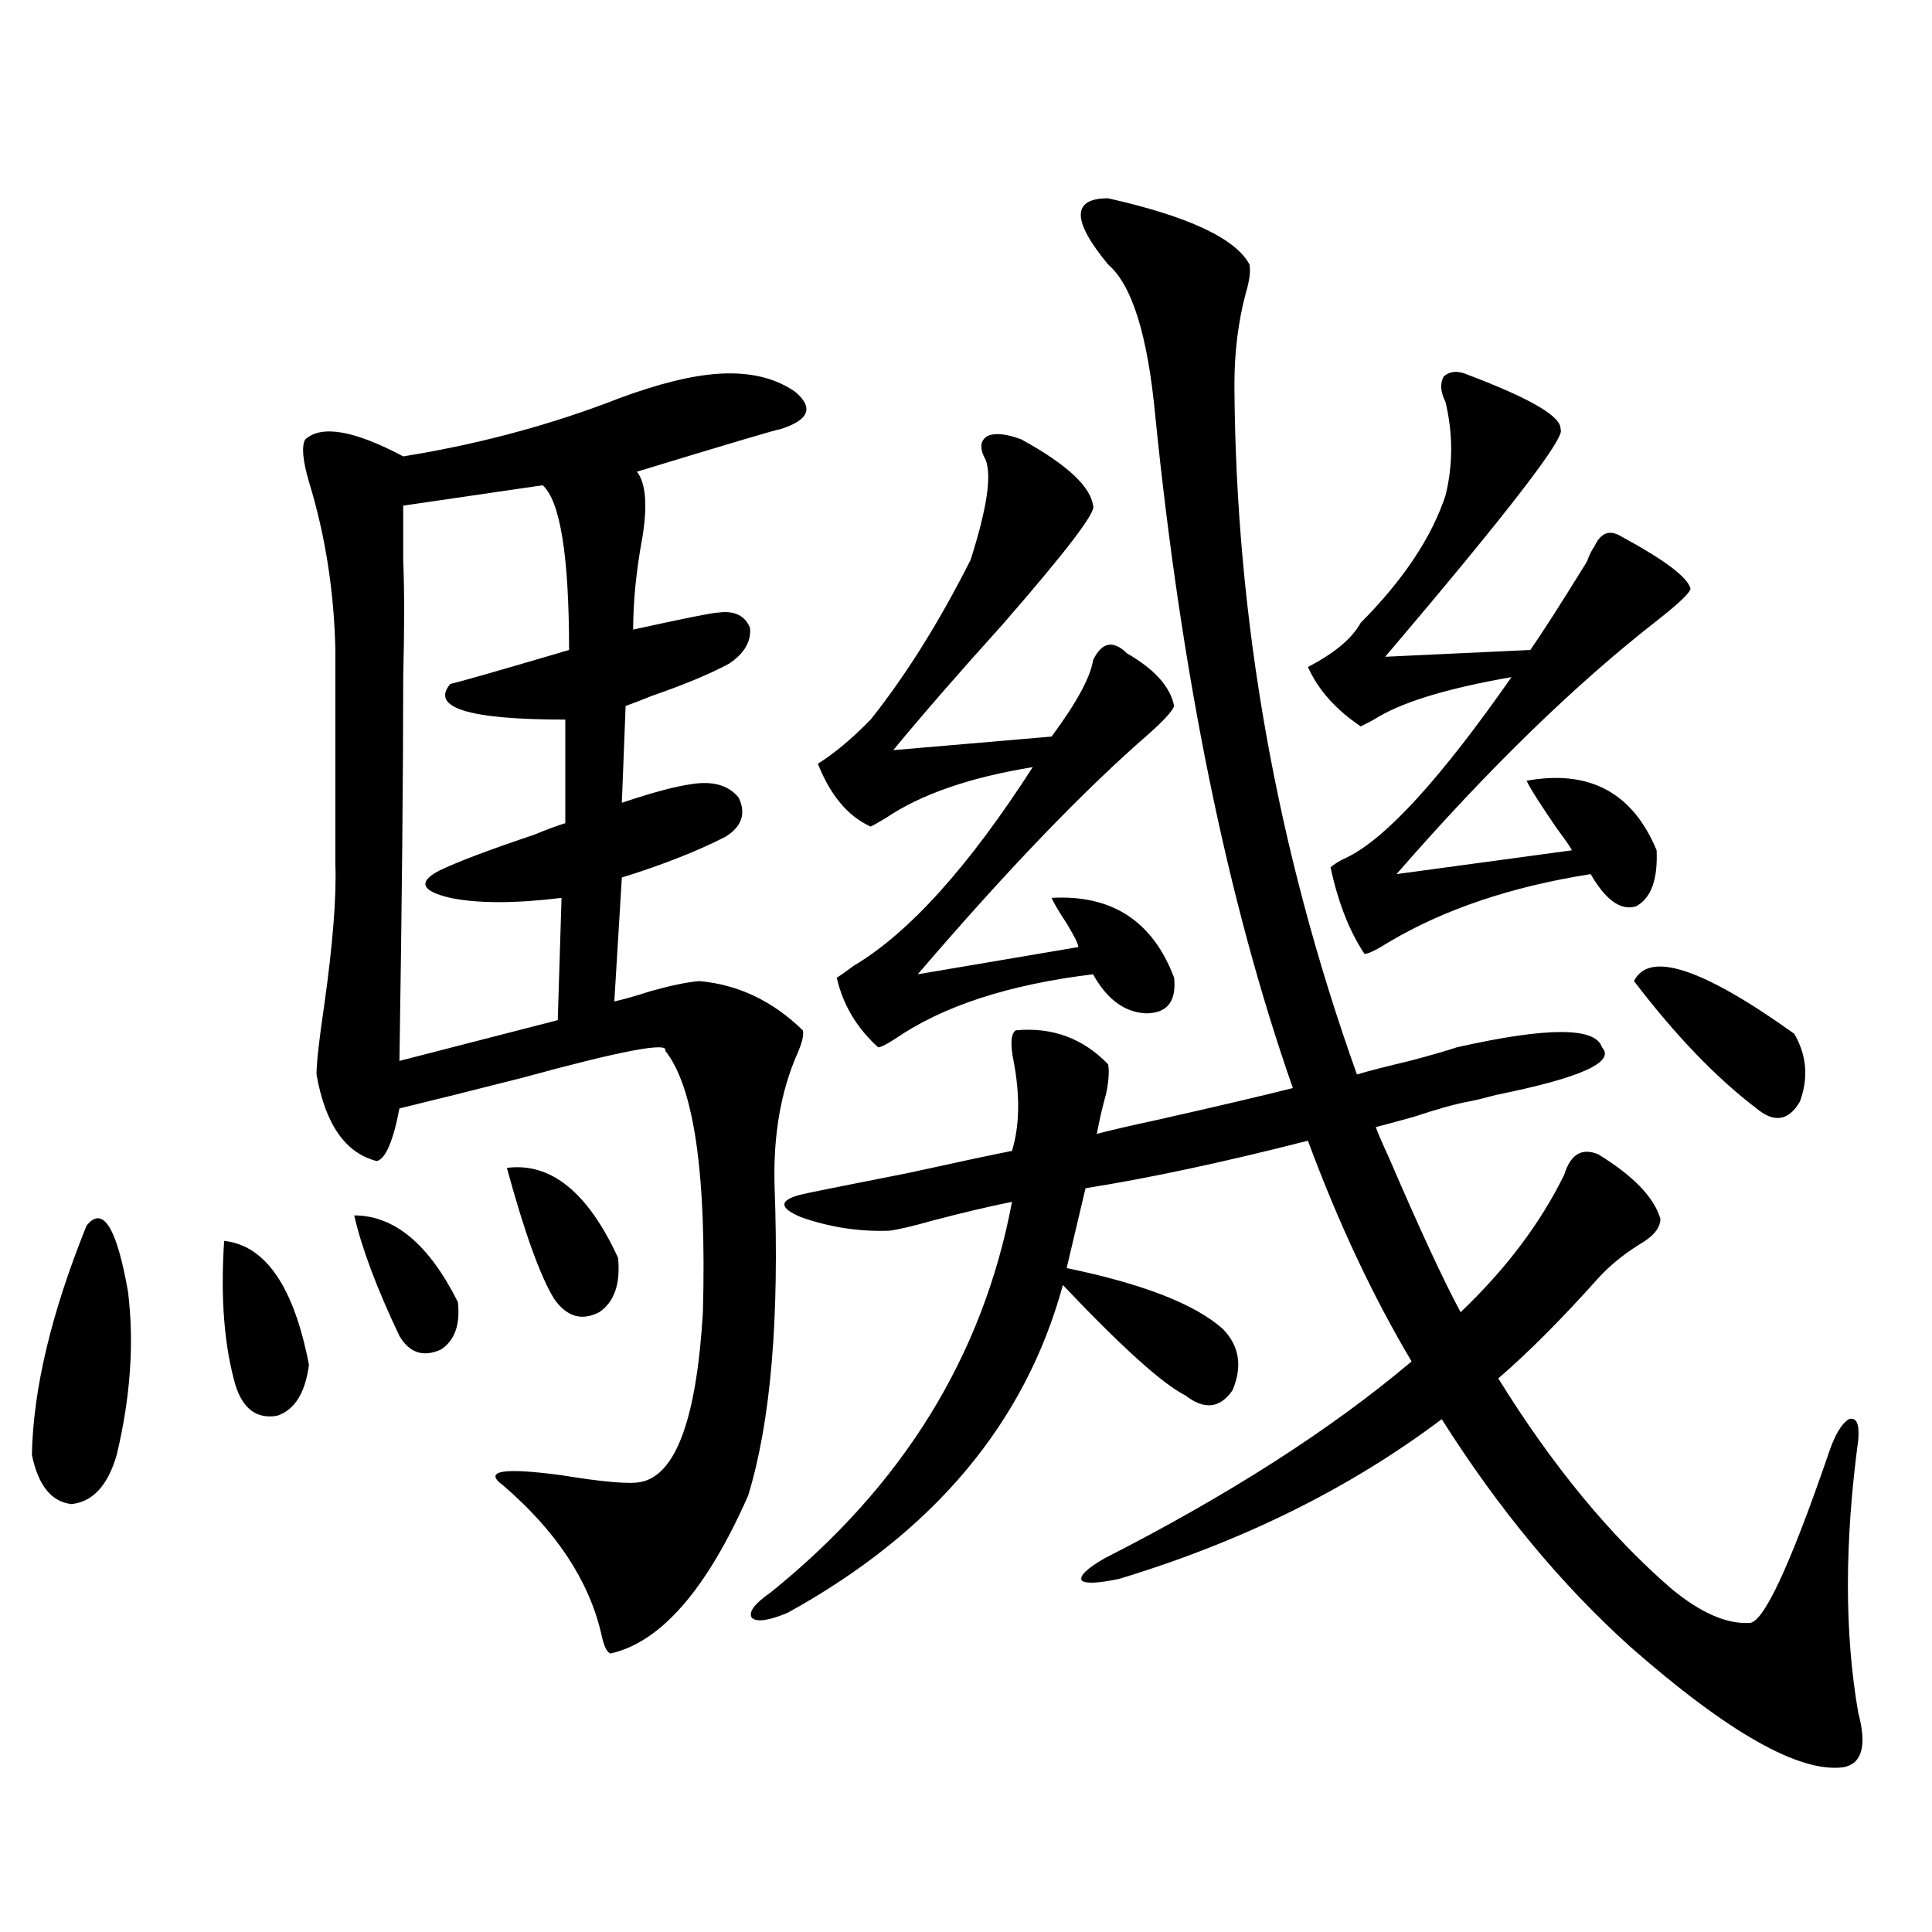<?xml version="1.0" encoding="utf-8"?>
<!-- Generator: Adobe Illustrator 16.0.0, SVG Export Plug-In . SVG Version: 6.00 Build 0)  -->
<!DOCTYPE svg PUBLIC "-//W3C//DTD SVG 1.1//EN" "http://www.w3.org/Graphics/SVG/1.1/DTD/svg11.dtd">
<svg version="1.1" id="图层_1" xmlns="http://www.w3.org/2000/svg" xmlns:xlink="http://www.w3.org/1999/xlink" x="0px" y="0px"
	 width="1000px" height="1000px" viewBox="0 0 1000 1000" enable-background="new 0 0 1000 1000" xml:space="preserve">
<path d="M44.804,634.371c8.445-10.547,15.609,0.879,21.463,34.277c3.247,26.367,1.296,54.492-5.854,84.375
	c-4.558,15.82-12.362,24.321-23.414,25.488c-10.411-1.167-17.24-9.668-20.487-25.488C17.152,719.049,26.588,679.498,44.804,634.371z
	 M116.021,642.281c21.463,2.348,36.097,23.73,43.901,64.16c-1.951,14.653-7.484,23.442-16.585,26.367
	c-10.411,1.758-17.561-3.516-21.463-15.82C116.021,696.485,114.07,671.588,116.021,642.281z M365.771,194.039
	c18.856-2.334,34.146,0.591,45.853,8.789c9.756,8.212,7.149,14.653-7.805,19.336c-1.311,0-26.021,7.333-74.145,21.973
	c4.543,5.864,5.519,17.001,2.927,33.398c-3.262,17.578-4.878,33.701-4.878,48.34c26.661-5.85,41.295-8.789,43.901-8.789
	c8.445-1.167,13.979,1.469,16.585,7.91c0.641,7.031-2.927,13.184-10.731,18.457c-9.756,5.273-23.094,10.849-39.999,16.699
	c-5.854,2.348-10.411,4.106-13.658,5.273l-1.951,50.098c15.609-5.273,27.637-8.487,36.097-9.668
	c11.052-1.758,19.177,0.591,24.39,7.031c3.902,8.212,1.616,14.941-6.829,20.215c-14.969,7.622-32.85,14.653-53.657,21.094
	l-3.902,64.16c5.198-1.167,11.372-2.925,18.536-5.273c10.396-2.925,18.856-4.683,25.365-5.273
	c20.152,1.758,38.048,10.259,53.657,25.488c0.641,2.348-0.335,6.455-2.927,12.305c-8.46,19.336-12.362,41.899-11.707,67.676
	c2.592,69.145-1.951,122.759-13.658,160.84c-21.463,48.642-45.212,75.874-71.218,81.738c-1.951-0.591-3.582-4.106-4.878-10.547
	c-6.509-27.534-23.414-53.023-50.73-76.465c-10.411-7.608-0.335-9.366,30.243-5.273c21.463,3.516,35.121,4.697,40.975,3.516
	c18.201-3.516,28.933-32.808,32.194-87.891c1.951-71.48-4.558-116.592-19.512-135.352c1.951-4.683-22.773,0-74.145,14.063
	c-25.365,6.455-46.508,11.728-63.413,15.82c-3.262,17.001-7.164,26.079-11.707,27.246c-16.265-4.092-26.676-19.034-31.219-44.824
	c0-5.85,1.296-17.578,3.902-35.156c4.543-32.217,6.494-56.827,5.854-73.828V336.422c-0.655-30.459-5.213-59.463-13.658-87.012
	c-3.262-11.124-3.902-18.457-1.951-21.973c8.445-7.608,25.365-4.683,50.73,8.789c36.417-5.85,71.218-14.941,104.388-27.246
	C333.897,200.782,351.458,195.797,365.771,194.039z M183.337,629.098c20.808,0,38.688,14.941,53.657,44.824
	c1.296,11.728-1.631,19.927-8.78,24.609c-9.115,4.106-16.265,1.758-21.463-7.031C195.044,666.891,187.239,646.099,183.337,629.098z
	 M280.896,251.168l-72.193,10.547c0,2.939,0,12.305,0,28.125c0.641,15.244,0.641,35.458,0,60.645
	c0,49.809-0.655,116.016-1.951,198.633l81.949-21.094l1.951-63.281c-24.069,2.939-43.261,2.939-57.56,0
	c-14.969-3.516-16.92-8.198-5.854-14.063c9.756-4.683,26.006-10.835,48.779-18.457c7.149-2.925,12.683-4.971,16.585-6.152v-53.613
	c-50.09,0-69.922-6.152-59.511-18.457c5.198-1.167,25.686-7.031,61.462-17.578C294.554,287.794,289.996,259.381,280.896,251.168z
	 M262.359,604.489c22.759-2.925,41.95,12.607,57.56,46.582c1.296,13.486-1.951,22.852-9.756,28.125
	c-9.115,4.697-16.92,2.348-23.414-7.031C279.585,660.45,271.46,637.887,262.359,604.489z M573.571,550.875
	c0.641,3.516,0.32,8.501-0.976,14.941c-1.951,7.031-3.582,14.063-4.878,21.094c6.494-1.758,16.585-4.092,30.243-7.031
	c31.219-7.031,54.953-12.593,71.218-16.699c-33.825-96.68-57.56-212.695-71.218-348.047c-3.902-41.597-12.042-67.676-24.39-78.223
	c-18.871-22.852-18.871-34.277,0-34.277c41.615,9.38,66.005,20.805,73.169,34.277c0.641,3.516,0,8.501-1.951,14.941
	c-3.902,14.653-5.854,30.473-5.854,47.461c0.641,121.289,21.783,240.244,63.413,356.836c5.854-1.758,14.954-4.092,27.316-7.031
	c11.052-2.925,19.177-5.273,24.39-7.031c46.828-10.547,71.858-10.547,75.12,0c7.149,7.622-11.066,15.82-54.633,24.609
	c-6.509,1.758-11.387,2.939-14.634,3.516c-6.509,1.181-15.944,3.818-28.292,7.91c-8.46,2.348-14.969,4.106-19.512,5.273
	c1.296,3.516,3.567,8.789,6.829,15.82c15.609,36.337,27.957,62.993,37.072,79.98c23.414-22.261,41.295-45.991,53.657-71.191
	c3.247-10.547,9.101-14.063,17.561-10.547c18.201,11.137,28.933,22.275,32.194,33.398c0,4.697-3.582,9.091-10.731,13.184
	c-8.46,5.273-15.609,11.137-21.463,17.578c-18.871,21.094-36.097,38.384-51.706,51.855c27.957,45.126,57.88,81.45,89.754,108.984
	c14.954,12.305,28.292,18.155,39.999,17.578c7.149,0.577,20.808-28.413,40.975-87.012c3.247-9.956,6.829-16.109,10.731-18.457
	c3.902-1.167,5.519,2.348,4.878,10.547c-7.164,53.325-7.164,100.484,0,141.504c4.543,16.988,1.951,26.367-7.805,28.125
	c-22.773,2.925-59.511-17.88-110.241-62.402c-35.776-32.217-68.291-71.48-97.559-117.773
	c-47.483,35.747-103.092,63.281-166.825,82.617c-11.066,2.348-17.561,2.637-19.512,0.879c-1.311-2.334,2.592-6.152,11.707-11.426
	c64.389-32.808,117.391-66.797,159.021-101.953c-20.167-33.975-38.048-72.07-53.657-114.258
	c-43.581,11.137-81.949,19.336-115.119,24.609l-9.756,41.309c39.664,8.212,66.66,18.759,80.974,31.641
	c8.445,8.789,10.076,19.336,4.878,31.641c-6.509,9.38-14.634,10.259-24.39,2.637c-11.707-5.85-32.85-24.898-63.413-57.129
	c-19.512,71.494-66.995,128.032-142.436,169.629c-9.756,4.092-15.944,4.971-18.536,2.637c-1.951-2.939,1.296-7.32,9.756-13.184
	c68.291-55.069,109.906-122.456,124.875-202.148c-11.707,2.348-25.365,5.576-40.975,9.668c-10.411,2.939-17.896,4.697-22.438,5.273
	c-15.609,0.591-30.898-1.758-45.853-7.031c-11.066-4.683-11.387-8.487-0.976-11.426c1.951-0.577,20.808-4.395,56.584-11.426
	c26.661-5.85,44.542-9.668,53.657-11.426c3.902-12.881,4.223-28.125,0.976-45.703c-1.951-9.366-1.631-14.941,0.976-16.699
	C544.624,531.539,560.554,537.403,573.571,550.875z M528.694,227.438c23.414,12.895,35.762,24.321,37.072,34.277
	c1.951,2.939-13.658,23.442-46.828,61.523c-22.773,25.2-41.63,46.884-56.584,65.039l81.949-7.031
	c13.003-17.578,20.152-30.762,21.463-39.551c4.543-9.366,10.396-10.547,17.561-3.516c14.299,8.212,22.438,17.29,24.39,27.246
	c-0.655,2.348-4.878,7.031-12.683,14.063c-33.825,29.306-73.824,70.903-119.997,124.805l82.925-14.063
	c0.641-0.577-1.311-4.683-5.854-12.305c-3.902-5.85-6.509-10.245-7.805-13.184c31.219-1.758,52.347,12.016,63.413,41.309
	c1.296,12.305-3.582,18.457-14.634,18.457c-11.066-0.577-20.167-7.32-27.316-20.215c-43.581,5.273-77.727,16.411-102.437,33.398
	c-4.558,2.939-7.484,4.395-8.78,4.395c-11.066-9.956-18.216-21.973-21.463-36.035c1.951-1.167,4.878-3.213,8.78-6.152
	c28.612-16.988,59.511-51.265,92.681-102.832c-32.529,5.273-57.895,14.063-76.096,26.367c-3.902,2.348-6.509,3.818-7.805,4.395
	c-11.707-5.273-20.822-16.109-27.316-32.52c8.445-5.273,17.561-12.881,27.316-22.852c18.201-22.852,35.441-50.386,51.706-82.617
	c8.445-26.367,11.052-43.643,7.805-51.855c-3.262-5.85-2.927-9.956,0.976-12.305C515.036,223.922,520.89,224.513,528.694,227.438z
	 M759.908,194.039c32.515,12.305,48.444,21.684,47.804,28.125c3.247,3.516-26.996,42.778-90.729,117.773l75.12-3.516
	c6.494-9.366,16.25-24.609,29.268-45.703c1.296-3.516,2.592-6.152,3.902-7.91c3.247-7.031,7.805-8.789,13.658-5.273
	c22.759,12.305,34.786,21.396,36.097,27.246c-0.655,2.348-6.188,7.622-16.585,15.82C815.517,354,770.305,397.946,722.836,452.438
	l90.729-12.305c0-0.577-2.606-4.395-7.805-11.426c-8.46-12.305-13.658-20.503-15.609-24.609c32.515-5.85,54.953,6.152,67.315,36.035
	c0.641,15.244-2.927,24.912-10.731,29.004c-7.805,2.348-15.609-3.213-23.414-16.699c-40.975,6.455-75.775,18.169-104.388,35.156
	c-6.509,4.106-10.731,6.152-12.683,6.152c-7.805-11.714-13.658-26.656-17.561-44.824c1.951-1.758,4.878-3.516,8.78-5.273
	c20.152-9.956,48.444-41.006,84.876-93.164c-33.825,5.864-57.56,13.184-71.218,21.973c-3.262,1.758-5.533,2.939-6.829,3.516
	c-13.018-8.789-22.118-19.034-27.316-30.762c13.658-7.031,22.759-14.639,27.316-22.852c22.104-22.261,36.737-44.234,43.901-65.918
	c3.902-15.82,3.902-31.929,0-48.34c-2.606-5.273-2.927-9.668-0.976-13.184C750.473,191.993,754.695,191.705,759.908,194.039z
	 M845.76,507.809c7.805-15.82,35.441-6.729,82.925,27.246c6.494,11.137,7.47,22.852,2.927,35.156
	c-5.854,9.97-13.338,11.137-22.438,3.516C888.351,557.906,867.223,535.934,845.76,507.809z"/>
</svg>

